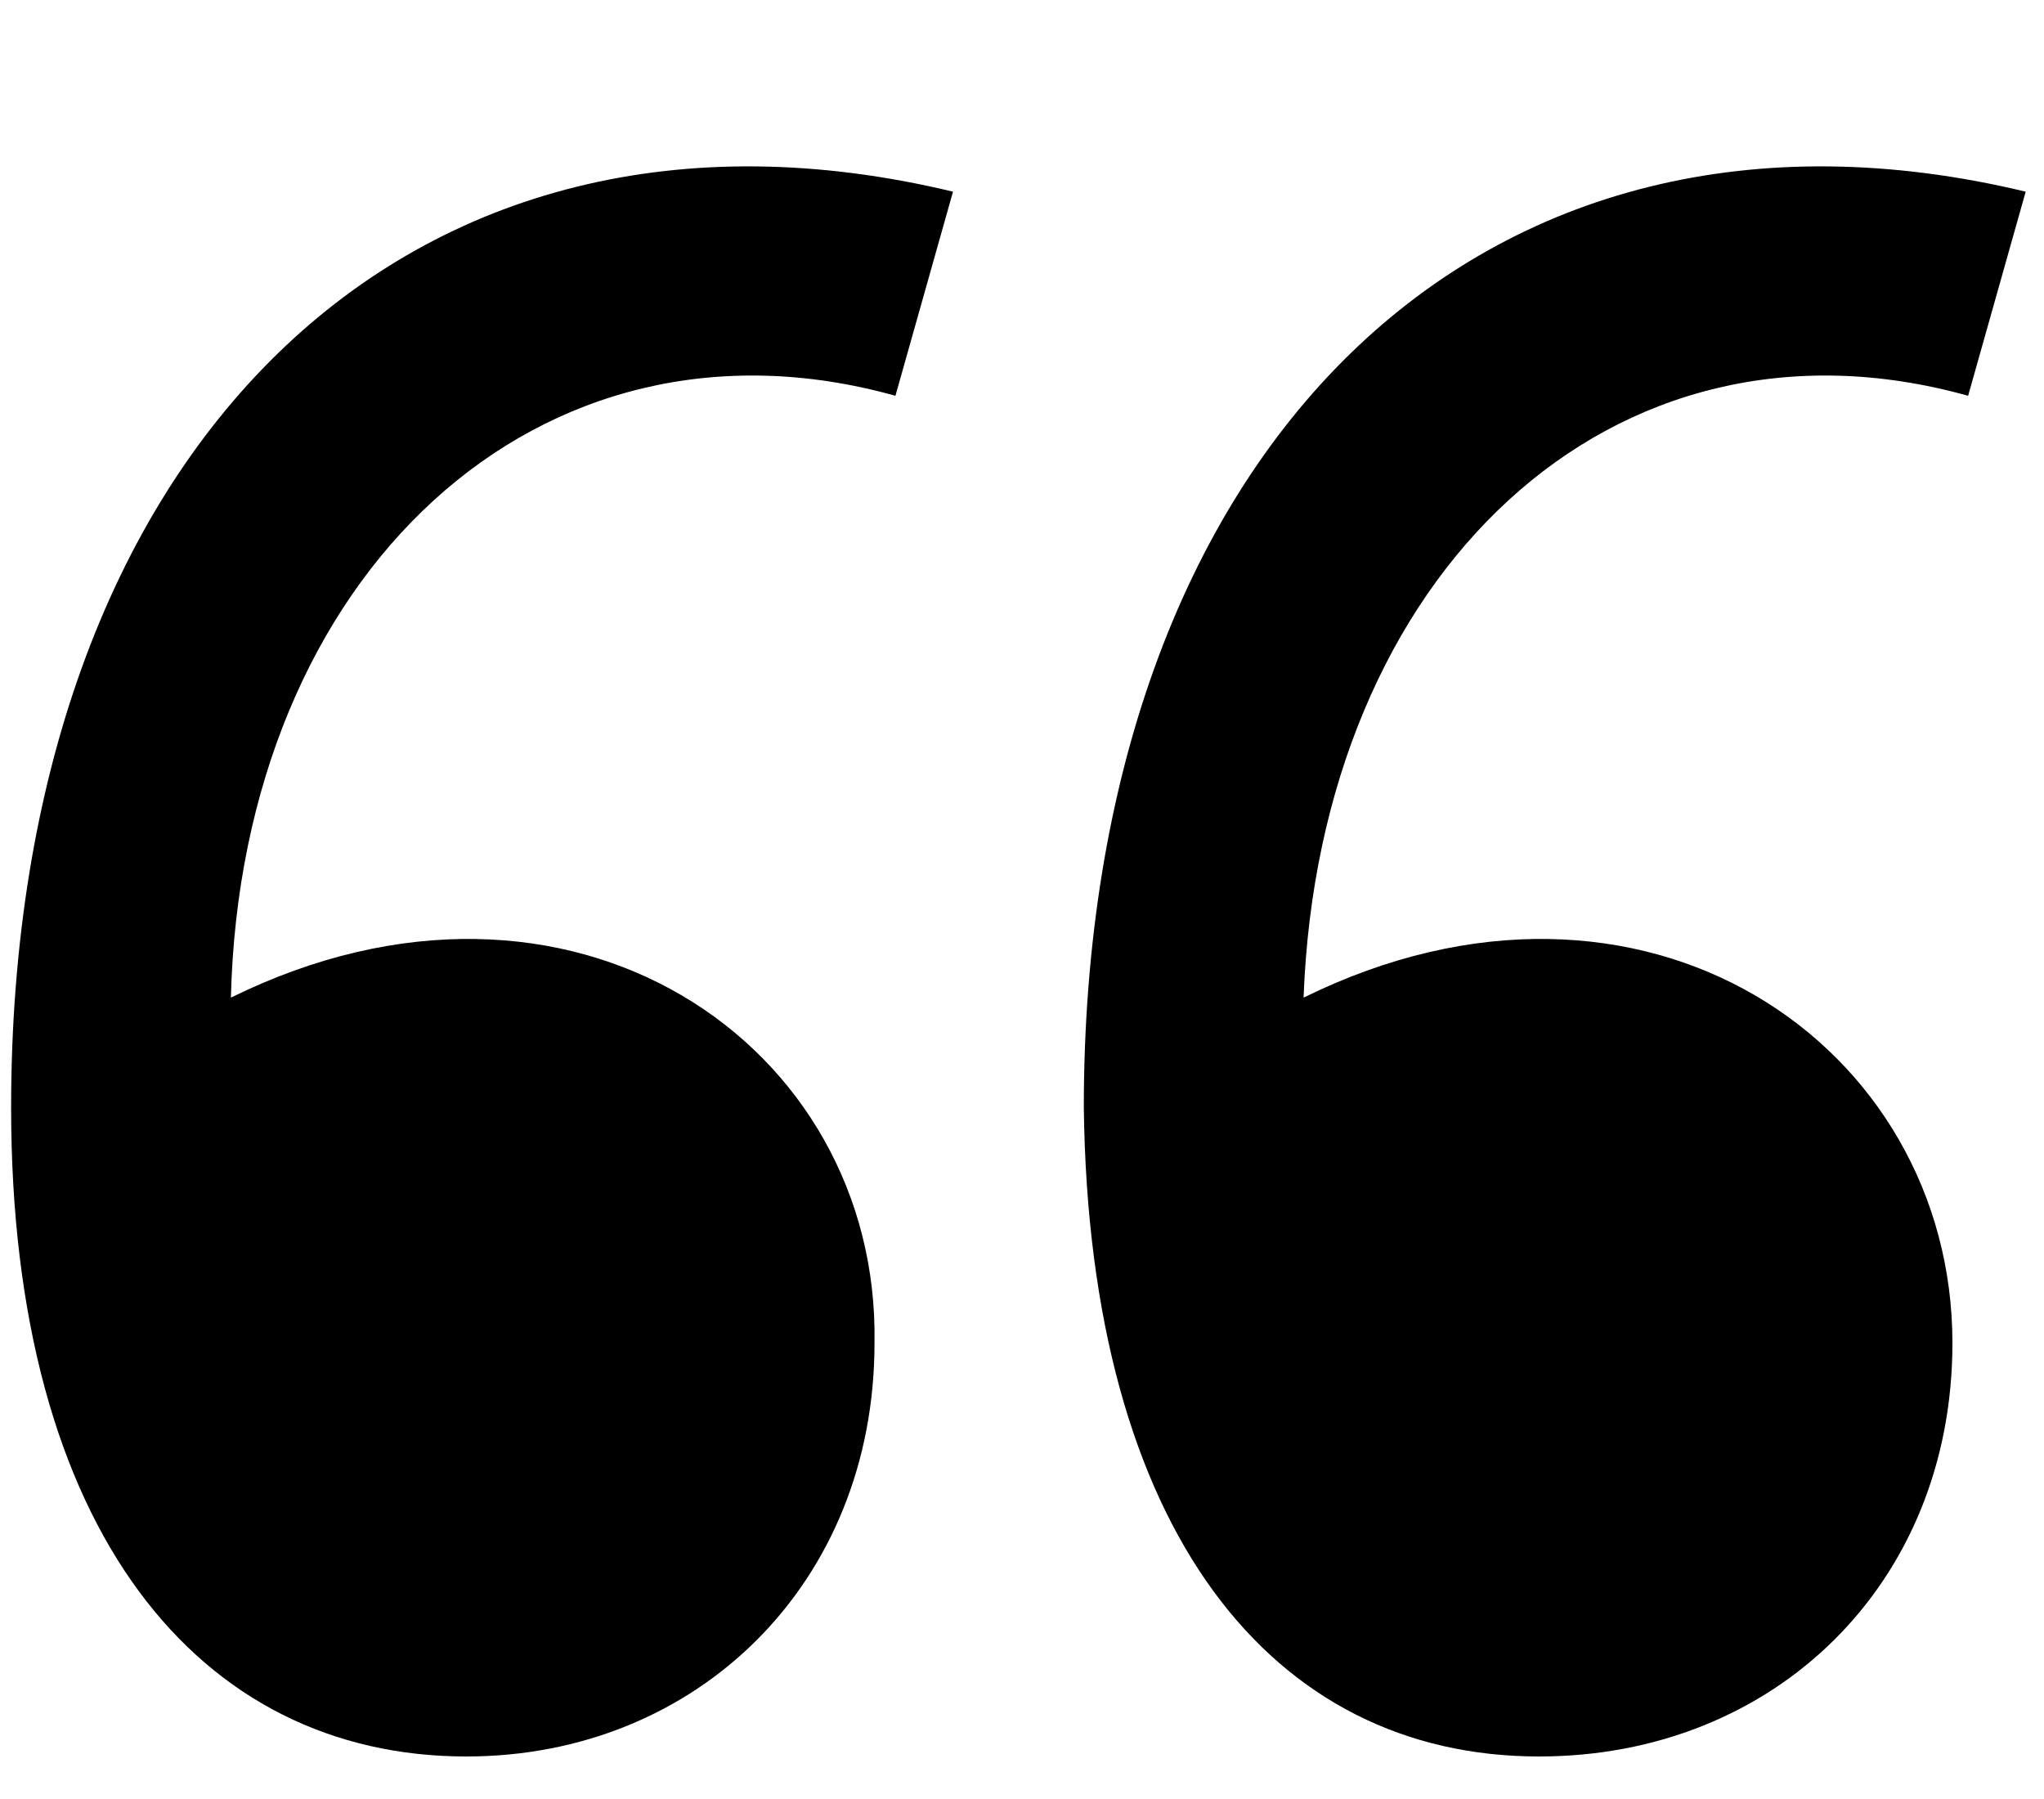 <svg xmlns="http://www.w3.org/2000/svg" width="25" height="22" viewBox="0 0 25 22" fill="none"><path d="M11.656 2.344L10.952 4.84C6.6 3.624 2.952 7.016 2.824 12.2C6.984 10.152 10.76 12.776 10.696 16.424C10.696 19.368 8.52 21.48 5.704 21.48C2.44 21.48 0.136 18.728 0.136 13.544C0.136 5.48 5 0.744 11.656 2.344ZM24.776 2.344L24.072 4.84C19.72 3.624 16.136 7.016 15.944 12.2C20.104 10.152 23.88 12.776 23.88 16.424C23.88 19.368 21.704 21.48 18.824 21.48C15.56 21.48 13.32 18.728 13.256 13.544C13.256 5.48 18.12 0.744 24.776 2.344Z" fill="black"></path></svg>